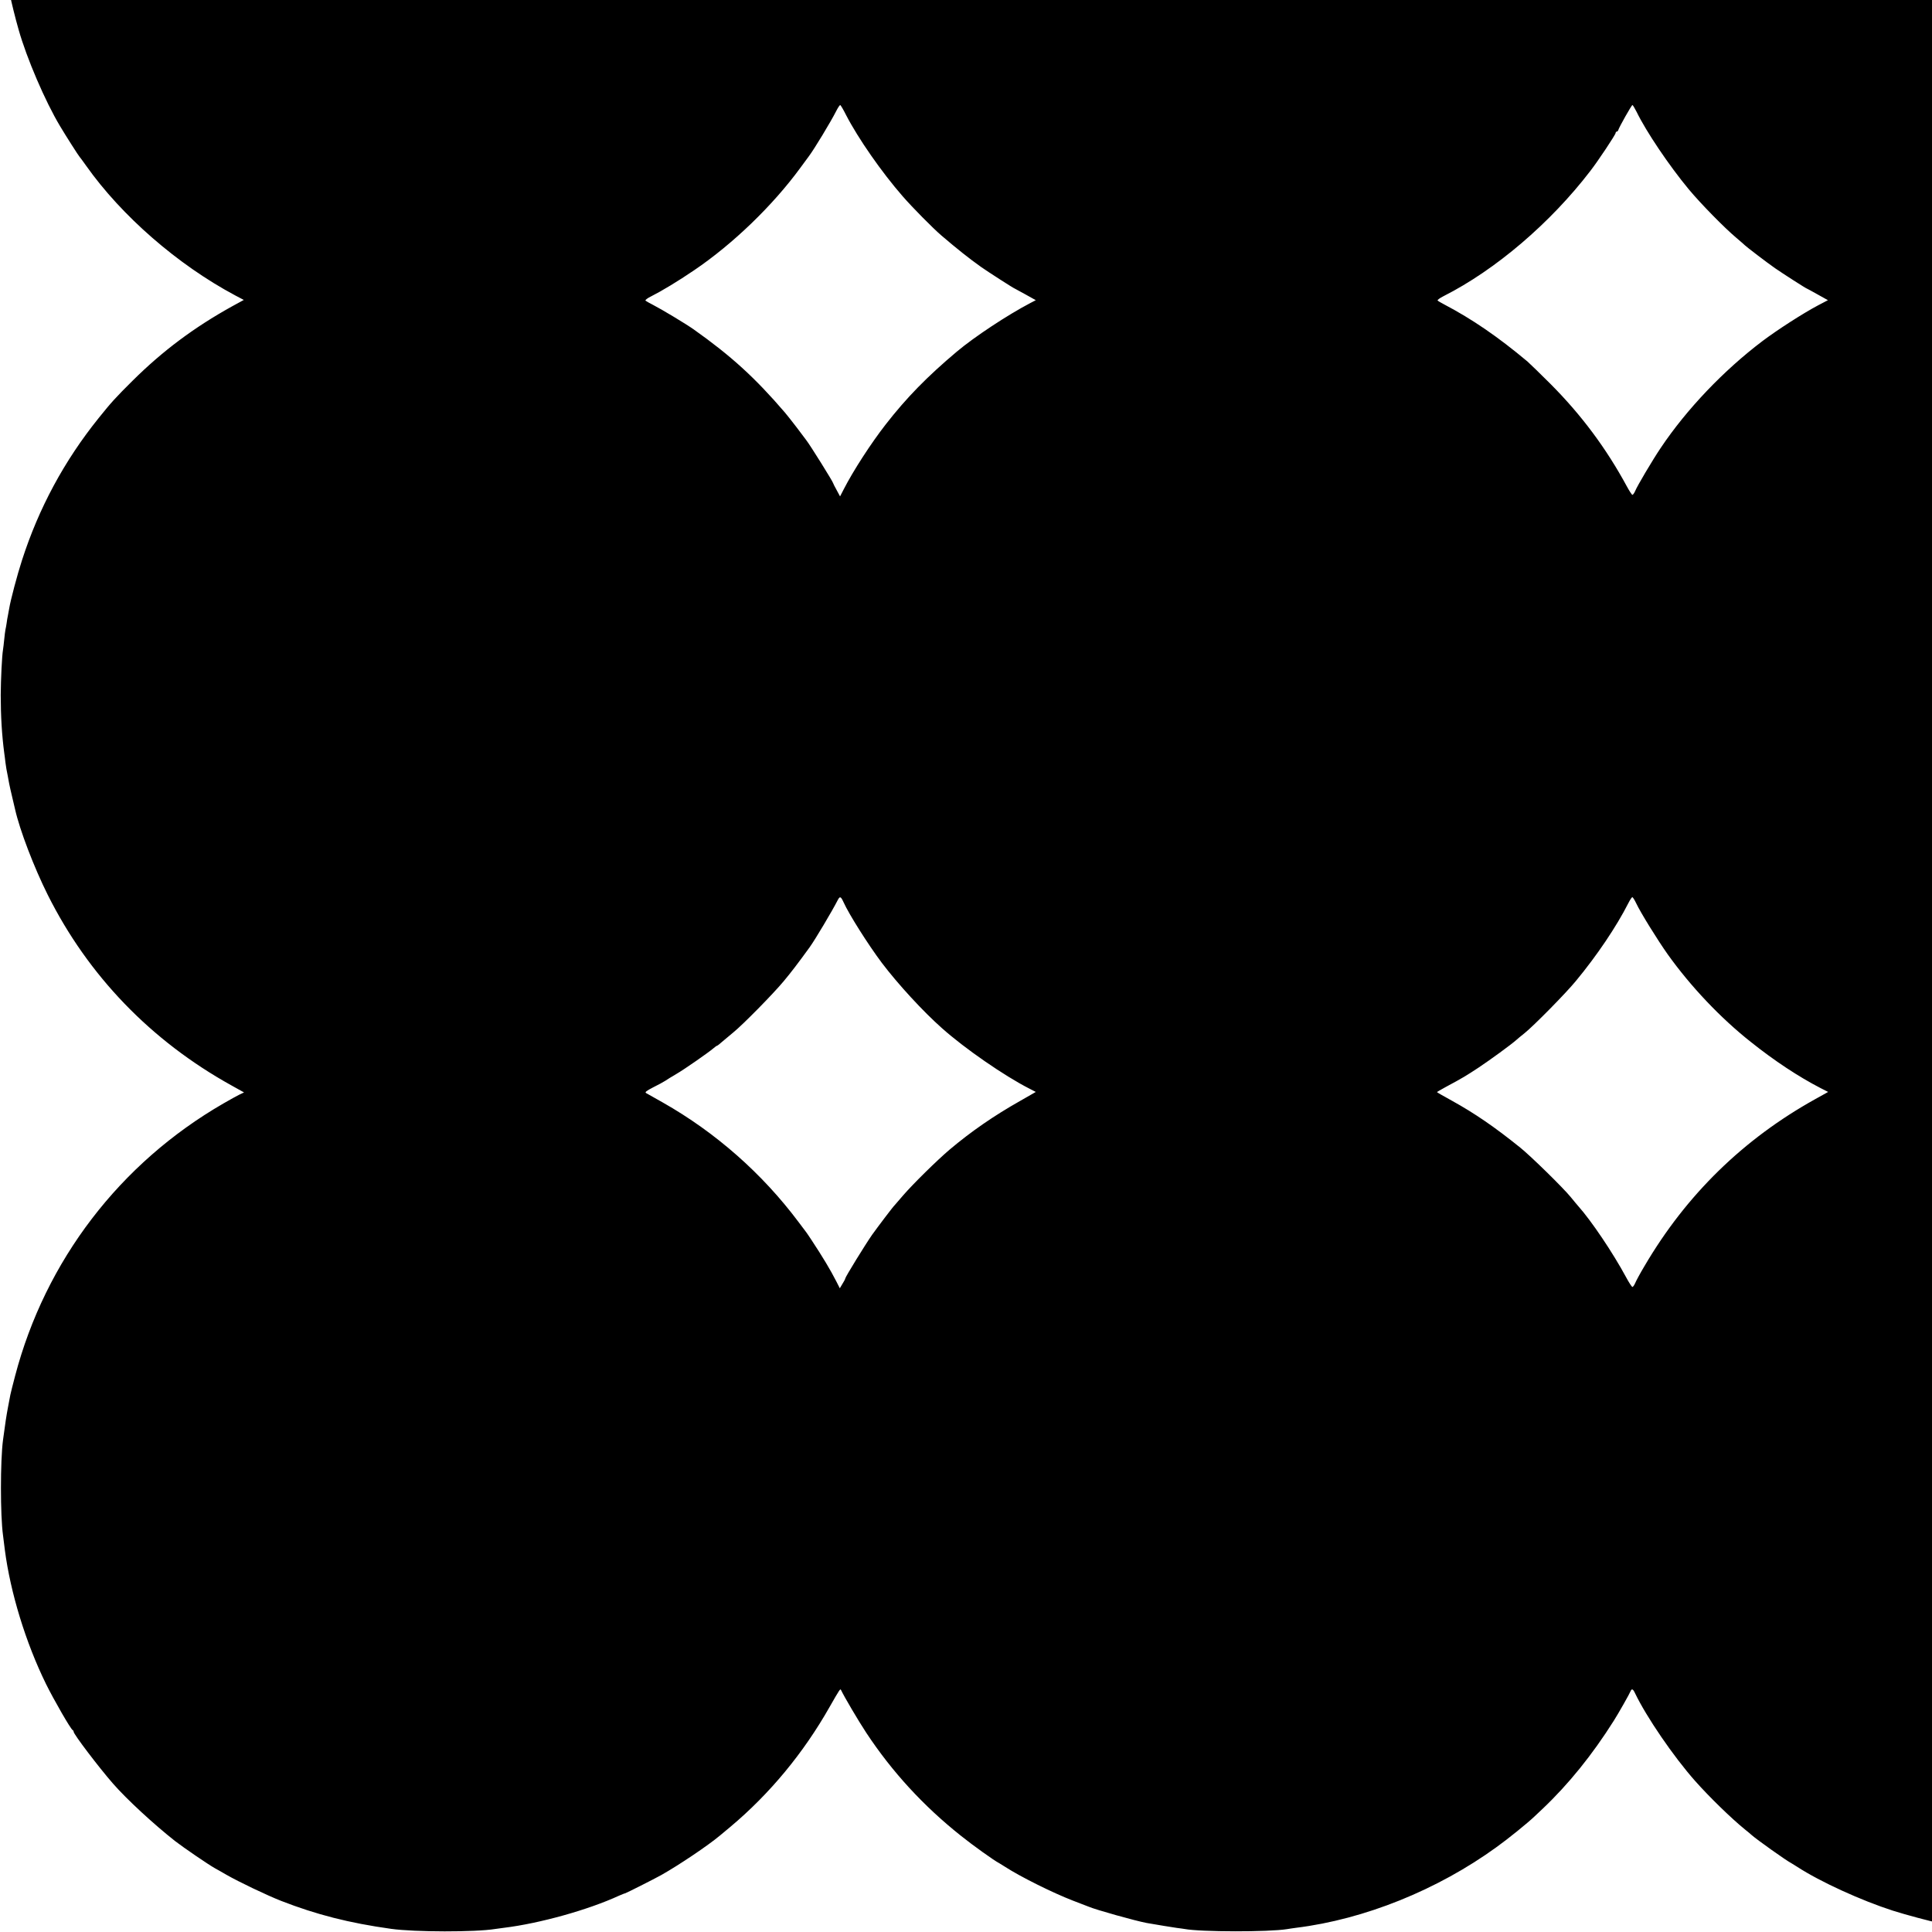 <?xml version="1.0" standalone="no"?>
<!DOCTYPE svg PUBLIC "-//W3C//DTD SVG 20010904//EN"
 "http://www.w3.org/TR/2001/REC-SVG-20010904/DTD/svg10.dtd">
<svg version="1.0" xmlns="http://www.w3.org/2000/svg"
 width="16pt" height="16pt" viewBox="0 0 16 16"
 preserveAspectRatio="xMidYMid meet">
<g transform="translate(0,16) scale(0.001,-0.001)"
fill="#000000" stroke="none">
<path d="M3478 20465 c-2 -2 -48 -6 -103 -9 -55 -4 -109 -9 -120 -11 -11 -2
-42 -7 -70 -10 -258 -30 -666 -137 -890 -235 -22 -10 -74 -32 -115 -50 -93
-40 -307 -152 -378 -196 -29 -19 -55 -34 -57 -34 -7 0 -185 -122 -270 -185
-440 -325 -859 -830 -1093 -1320 -24 -49 -48 -98 -53 -108 -17 -32 -106 -259
-132 -337 -53 -160 -110 -372 -123 -460 -7 -44 -10 -65 -19 -115 -4 -22 -9
-49 -11 -60 -2 -11 -6 -47 -10 -80 -3 -33 -7 -66 -10 -73 -22 -68 -22 -649 0
-769 2 -10 7 -49 12 -88 4 -38 8 -72 9 -75 1 -6 17 -123 17 -130 0 -3 4 -15 9
-28 5 -13 11 -40 14 -60 4 -28 43 -188 69 -277 66 -235 221 -596 343 -799 48
-81 156 -250 163 -256 3 -3 27 -35 53 -72 294 -416 758 -820 1234 -1074 l72
-38 -97 -53 c-314 -174 -575 -369 -823 -615 -140 -139 -176 -178 -281 -309
-286 -355 -497 -747 -636 -1179 -39 -120 -94 -327 -106 -400 -3 -19 -8 -46
-11 -60 -3 -14 -8 -41 -10 -60 -3 -19 -7 -44 -10 -55 -2 -11 -7 -47 -10 -80
-3 -33 -8 -71 -10 -85 -9 -53 -18 -241 -19 -375 0 -178 10 -336 29 -480 3 -22
8 -58 10 -79 5 -39 10 -68 20 -116 3 -14 8 -41 11 -60 4 -19 15 -71 26 -115
10 -44 21 -88 23 -98 39 -173 157 -481 270 -707 335 -670 855 -1209 1520
-1578 l106 -59 -38 -18 c-21 -10 -80 -43 -132 -73 -858 -495 -1475 -1301
-1726 -2257 -19 -71 -36 -141 -39 -155 -3 -14 -11 -61 -20 -105 -13 -69 -22
-127 -41 -270 -23 -173 -23 -625 0 -790 2 -16 9 -70 15 -120 46 -354 173 -769
341 -1111 63 -128 206 -377 221 -382 4 -2 8 -8 8 -14 0 -20 208 -294 325 -428
114 -131 339 -338 515 -477 70 -54 273 -193 330 -225 19 -10 62 -35 95 -54
103 -59 335 -170 455 -217 291 -113 559 -182 910 -231 194 -27 697 -28 861 -1
13 2 47 6 74 10 294 36 696 148 952 266 24 10 45 19 49 19 6 0 242 119 301
152 147 83 386 244 483 325 8 7 49 41 90 75 325 273 604 610 820 991 84 147
89 155 95 141 26 -55 143 -254 209 -354 214 -324 474 -607 785 -854 97 -78
279 -208 316 -226 6 -3 28 -17 50 -31 125 -81 392 -214 560 -279 61 -23 119
-46 130 -50 63 -27 390 -118 480 -135 99 -17 207 -35 250 -41 28 -3 57 -8 65
-9 133 -25 699 -26 850 -1 14 3 48 7 75 11 566 70 1171 314 1660 669 99 71
255 198 311 251 12 11 43 41 70 66 215 204 411 447 589 729 38 60 130 222 138
243 10 25 21 21 38 -16 94 -196 318 -524 498 -727 119 -134 298 -308 411 -400
24 -19 48 -39 54 -45 42 -38 291 -215 331 -235 6 -3 28 -17 50 -31 189 -123
529 -278 790 -362 106 -34 317 -90 380 -102 99 -17 207 -35 250 -41 28 -3 57
-8 65 -9 135 -26 648 -26 850 0 100 12 179 24 214 31 11 3 55 11 96 19 41 7
84 16 95 19 244 61 460 132 622 207 24 10 45 19 48 19 3 0 55 24 115 54 681
338 1218 847 1595 1510 33 58 155 303 155 311 0 3 8 24 19 48 74 168 173 471
197 607 3 14 9 41 14 60 12 46 39 204 45 266 3 27 7 58 10 69 19 94 27 549 12
730 -15 185 -47 385 -92 575 -45 190 -128 430 -218 630 -56 126 -164 331 -209
397 -15 23 -28 44 -28 46 0 7 -156 235 -183 267 -12 15 -33 42 -47 60 -107
144 -398 440 -555 566 -152 121 -332 249 -420 298 -16 9 -46 26 -65 38 -19 11
-64 37 -100 56 -36 19 -69 38 -74 43 -5 4 22 24 60 43 434 225 882 606 1192
1013 76 101 209 300 252 378 18 33 36 65 40 70 19 25 133 261 178 370 48 114
135 362 146 415 3 14 12 50 20 80 23 79 74 344 82 420 3 36 8 67 9 70 2 3 7
53 12 110 15 190 8 651 -12 744 -2 11 -7 44 -10 71 -10 81 -11 89 -36 211 -5
28 -12 63 -15 77 -2 15 -18 78 -34 140 -86 333 -223 660 -398 952 -35 58 -139
220 -154 240 -128 167 -198 256 -218 280 -50 58 -336 343 -394 391 -33 27 -73
61 -90 75 -110 92 -425 303 -551 367 -95 49 -95 45 -13 89 141 77 174 96 260
154 49 33 92 59 97 59 5 0 11 4 13 8 2 4 51 44 109 88 147 110 203 159 364
317 394 387 675 822 869 1347 65 176 137 425 151 530 4 24 8 47 10 51 4 6 20
102 30 179 3 25 8 61 10 80 26 205 26 722 0 857 -2 12 -7 43 -10 70 -14 96
-34 210 -55 303 -12 52 -23 102 -25 110 -2 8 -17 65 -35 125 -60 206 -140 406
-246 619 -58 116 -92 175 -169 300 -29 47 -165 243 -190 275 -501 626 -1071
1027 -1803 1267 -74 24 -143 46 -155 48 -12 3 -74 17 -137 31 -130 30 -128 30
-190 40 -25 3 -58 9 -75 11 -54 9 -173 23 -252 31 -156 14 -625 7 -721 -12
-11 -2 -45 -6 -74 -9 -29 -4 -64 -8 -78 -11 -14 -3 -45 -8 -70 -11 -25 -3 -48
-8 -51 -10 -4 -2 -24 -6 -45 -10 -81 -12 -274 -64 -420 -112 -248 -82 -514
-203 -712 -323 -35 -22 -66 -39 -67 -39 -9 0 -261 -176 -329 -230 -157 -123
-381 -336 -497 -470 -35 -41 -66 -77 -69 -80 -3 -3 -21 -25 -40 -50 -19 -25
-37 -47 -41 -50 -3 -3 -45 -61 -94 -130 -85 -123 -179 -274 -245 -397 l-33
-62 -20 37 c-188 357 -421 668 -705 944 -114 110 -275 248 -366 313 -16 11
-40 29 -55 40 -75 58 -269 179 -408 253 -186 99 -391 186 -598 254 -85 27
-325 91 -390 103 -116 21 -198 35 -250 40 -33 4 -67 8 -75 10 -88 24 -758 24
-833 0 -7 -2 -37 -6 -67 -10 -62 -6 -153 -21 -220 -35 -25 -5 -56 -12 -70 -14
-14 -2 -45 -9 -70 -16 -25 -7 -52 -13 -60 -15 -50 -10 -213 -57 -255 -75 -11
-4 -49 -18 -85 -30 -88 -30 -309 -124 -395 -168 -207 -105 -480 -278 -620
-393 -440 -361 -743 -723 -985 -1176 l-33 -62 -14 27 c-17 31 -93 169 -108
194 -63 104 -218 335 -234 348 -4 3 -22 25 -41 50 -106 140 -305 350 -450 476
-24 21 -54 47 -65 57 -66 61 -433 327 -450 327 -2 0 -38 20 -80 45 -192 114
-467 237 -693 311 -97 32 -303 88 -361 99 -14 3 -37 7 -51 10 -43 9 -263 44
-315 50 -27 3 -75 8 -105 11 -55 6 -507 14 -512 9z m3529 -5418 c99 -192 295
-474 469 -673 79 -91 250 -264 320 -324 132 -113 228 -189 329 -261 52 -37
273 -179 279 -179 1 0 41 -22 88 -48 l86 -48 -46 -24 c-189 -99 -463 -280
-608 -402 -247 -208 -417 -382 -589 -603 -121 -155 -270 -385 -347 -536 l-31
-60 -28 52 c-16 29 -29 54 -29 57 0 10 -192 318 -223 357 -4 6 -40 53 -79 105
-40 52 -84 108 -98 124 -248 289 -446 469 -755 688 -65 46 -265 166 -335 202
-30 15 -59 32 -64 36 -5 5 16 21 45 35 91 46 222 125 359 218 319 216 649 534
878 847 34 47 66 90 70 95 44 58 183 288 227 375 14 28 29 50 33 50 4 0 26
-37 49 -83z m6547 26 c79 -163 270 -446 431 -640 100 -120 295 -319 395 -403
36 -30 67 -58 70 -61 10 -11 185 -145 250 -190 62 -43 258 -169 264 -169 2 0
41 -22 88 -48 l86 -48 -82 -43 c-128 -68 -334 -201 -458 -294 -323 -244 -630
-566 -845 -887 -68 -101 -196 -317 -212 -358 -8 -18 -18 -31 -23 -30 -5 2 -25
33 -44 68 -171 316 -377 593 -634 851 -85 85 -171 168 -190 185 -246 206 -458
351 -690 473 -25 13 -49 27 -54 32 -5 4 18 21 50 37 429 217 884 605 1215
1037 65 84 209 301 209 314 0 6 4 11 9 11 5 0 11 6 13 13 6 23 110 207 117
207 4 0 19 -26 35 -57z m-6568 -6545 c45 -100 203 -350 317 -502 134 -177 342
-403 498 -541 188 -168 517 -395 721 -499 l56 -29 -129 -74 c-218 -123 -406
-253 -584 -403 -106 -90 -305 -286 -386 -380 -35 -41 -66 -77 -69 -80 -12 -10
-139 -178 -187 -245 -54 -77 -223 -351 -223 -363 0 -4 -10 -24 -23 -44 l-22
-37 -29 57 c-49 96 -112 201 -205 342 -20 30 -39 59 -44 65 -4 5 -33 44 -64
85 -301 402 -686 741 -1123 989 -69 39 -132 75 -140 79 -11 7 3 18 59 47 41
20 86 45 100 54 14 10 55 35 91 56 69 40 268 179 309 214 13 12 27 21 30 21 3
0 22 15 42 33 20 17 62 52 92 77 79 64 330 319 418 425 64 77 116 145 214 280
44 61 186 299 234 393 17 32 25 28 47 -20z m6565 -10 c34 -73 175 -301 260
-421 190 -266 436 -526 686 -724 199 -159 398 -290 580 -384 l63 -32 -106 -59
c-596 -331 -1069 -793 -1415 -1383 -36 -60 -71 -125 -78 -143 -8 -18 -18 -31
-23 -30 -5 2 -28 37 -50 78 -111 206 -290 471 -398 592 -8 9 -35 41 -60 72
-64 79 -332 341 -420 412 -211 170 -377 284 -567 389 -68 37 -123 69 -123 71
0 1 33 20 73 42 140 75 169 93 271 160 99 66 269 190 312 228 12 11 43 37 70
58 77 62 342 331 424 431 174 210 336 450 435 645 14 28 29 50 33 50 5 0 19
-23 33 -52z"/>
</g>
</svg>
